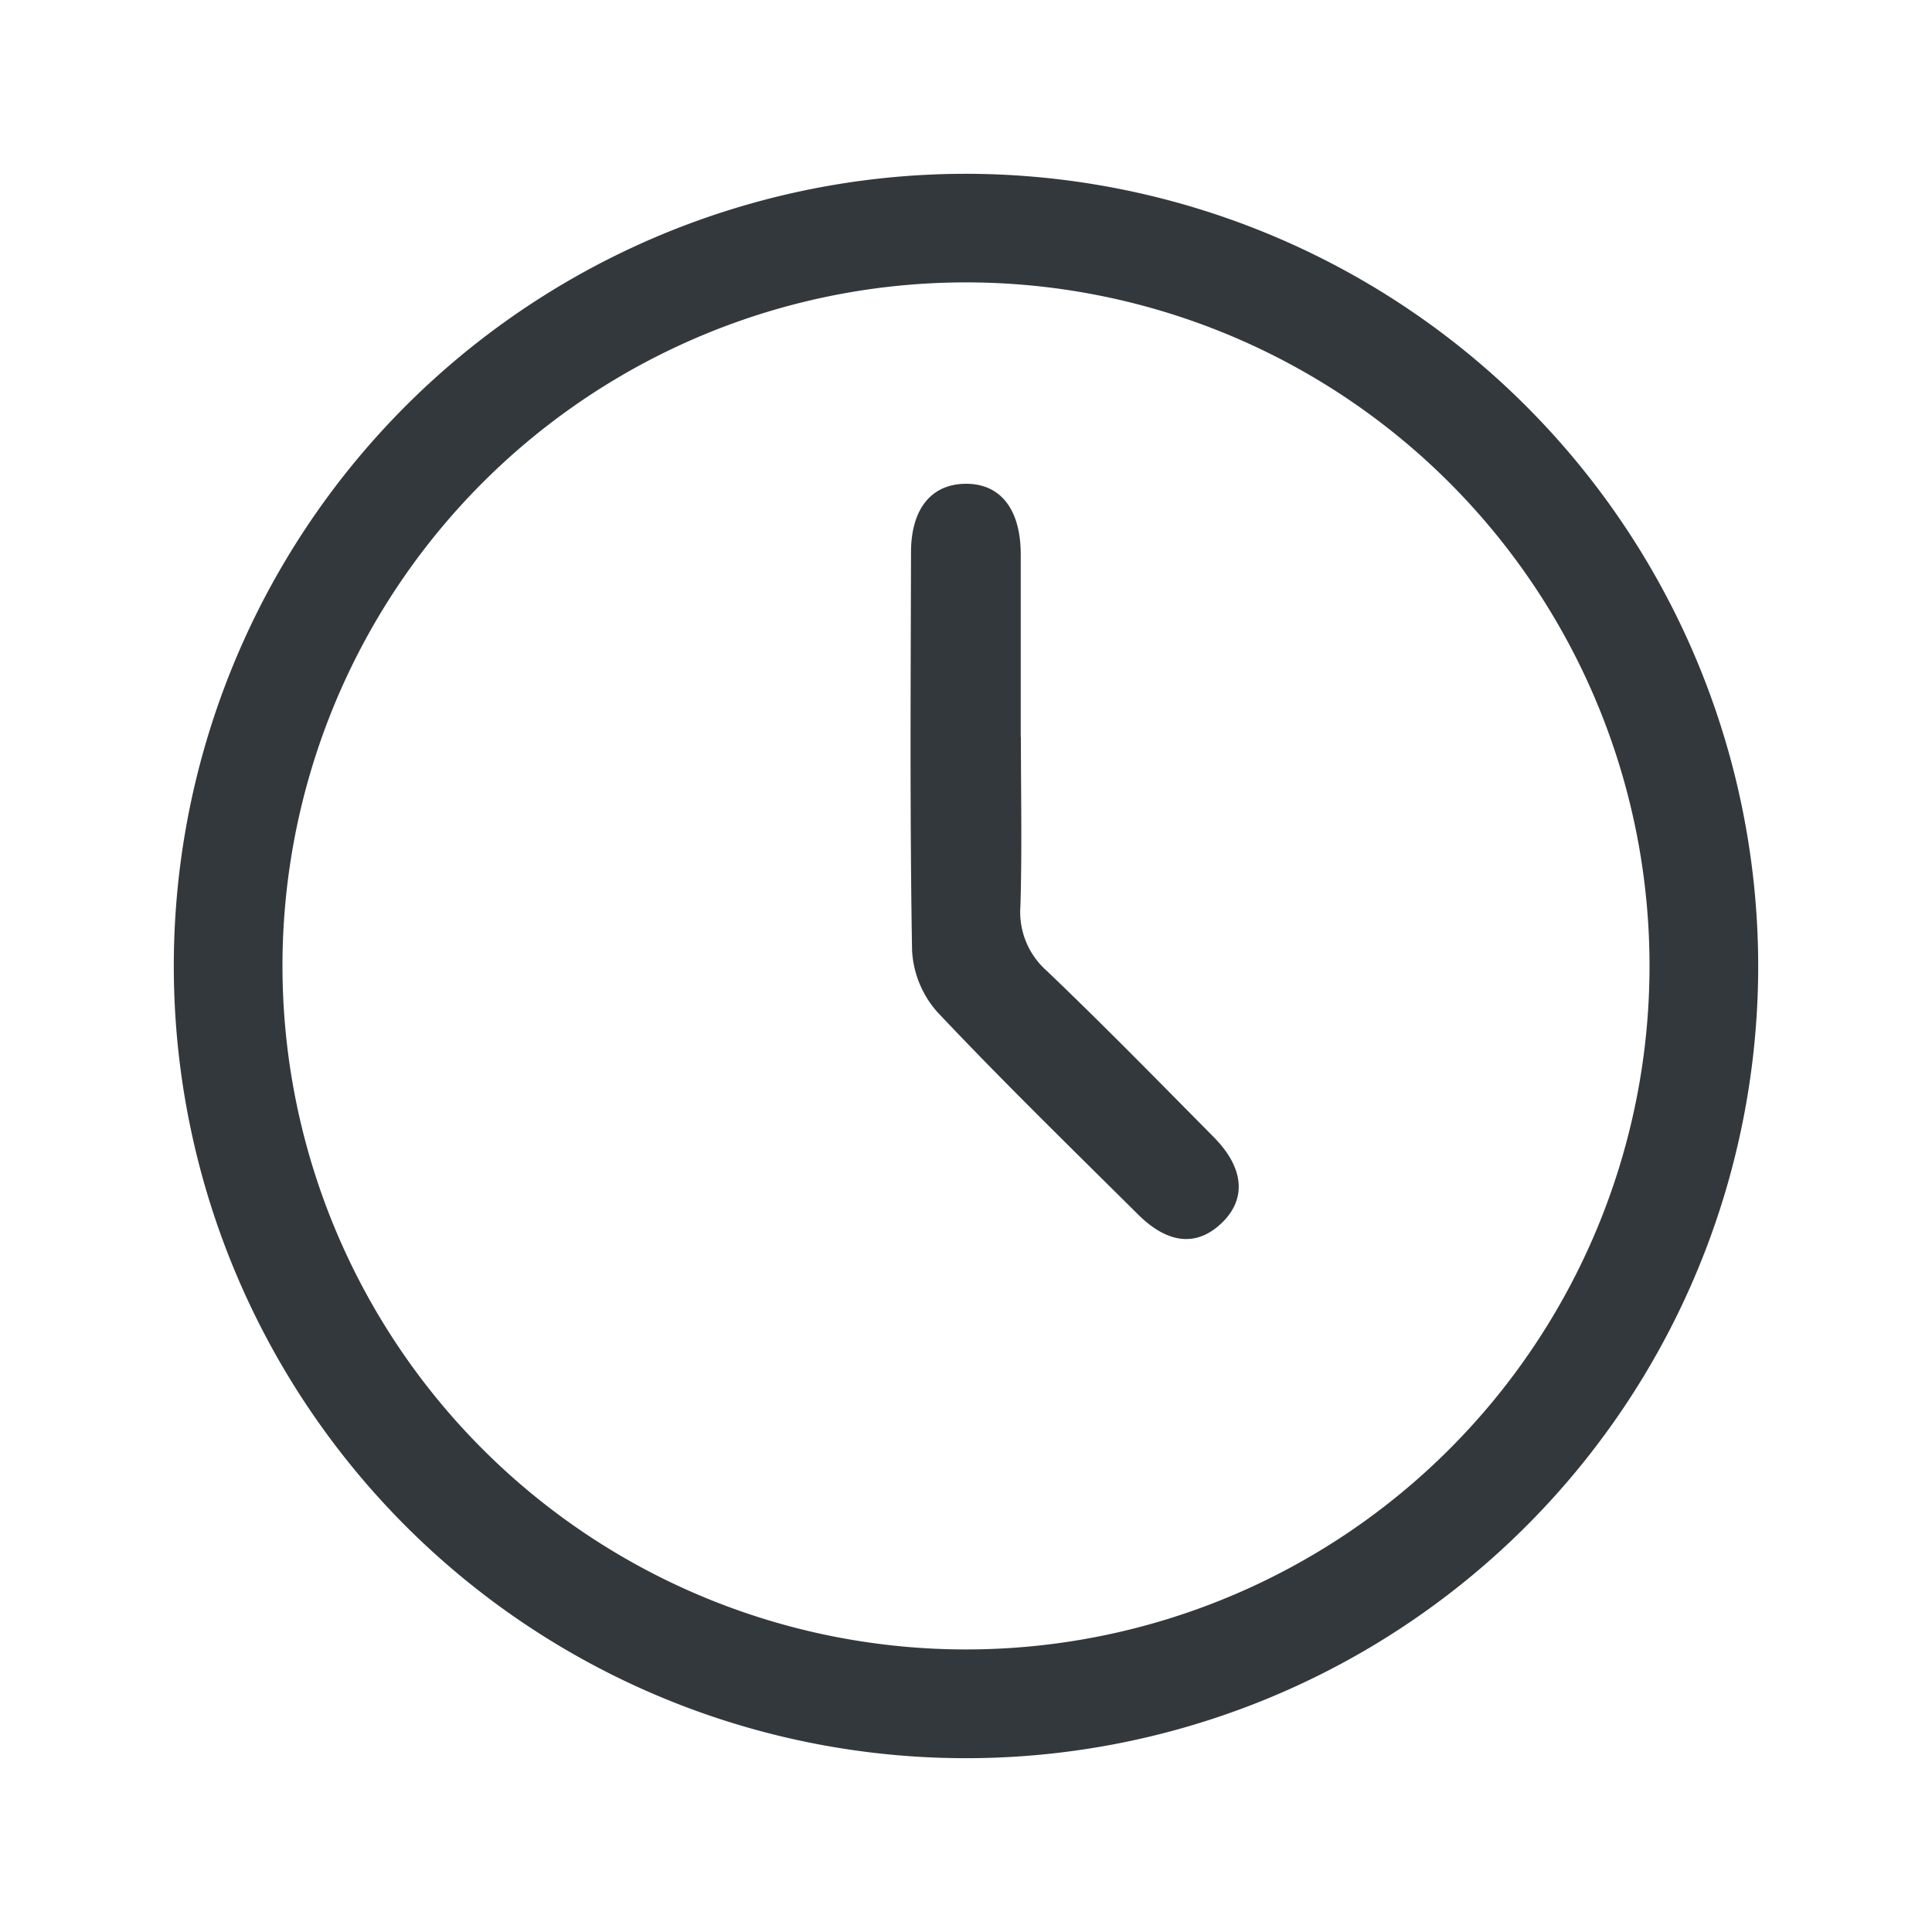 <svg id="footer_icon_3" data-name="footer icon 3" xmlns="http://www.w3.org/2000/svg" xmlns:xlink="http://www.w3.org/1999/xlink" width="24" height="24" viewBox="0 0 24 24">
  <defs>
    <clipPath id="clip-path">
      <rect id="사각형_5416" data-name="사각형 5416" width="24" height="24" fill="#33383c"/>
    </clipPath>
  </defs>
  <g id="그룹_6120" data-name="그룹 6120" clip-path="url(#clip-path)">
    <path id="패스_8559" data-name="패스 8559" d="M19.682,9.84A9.841,9.841,0,1,1,9.83,0a9.848,9.848,0,0,1,9.852,9.84M9.836,18.331A8.491,8.491,0,1,0,1.35,9.846a8.492,8.492,0,0,0,8.486,8.485" transform="translate(2.159 2.159)" fill="#33383c"/>
    <path id="패스_8560" data-name="패스 8560" d="M105.975,47.186c0,.7.015,1.4-.006,2.1a.972.972,0,0,0,.324.8c.706.674,1.389,1.373,2.076,2.067.38.383.412.77.1,1.069s-.672.258-1.038-.106c-.838-.832-1.684-1.656-2.494-2.515a1.25,1.25,0,0,1-.314-.768c-.028-1.647-.017-3.294-.013-4.942,0-.537.249-.844.668-.852.435-.009.692.306.695.869,0,.758,0,1.516,0,2.274" transform="translate(-93.293 -38.029)" fill="#33383c"/>
  </g>
</svg>
